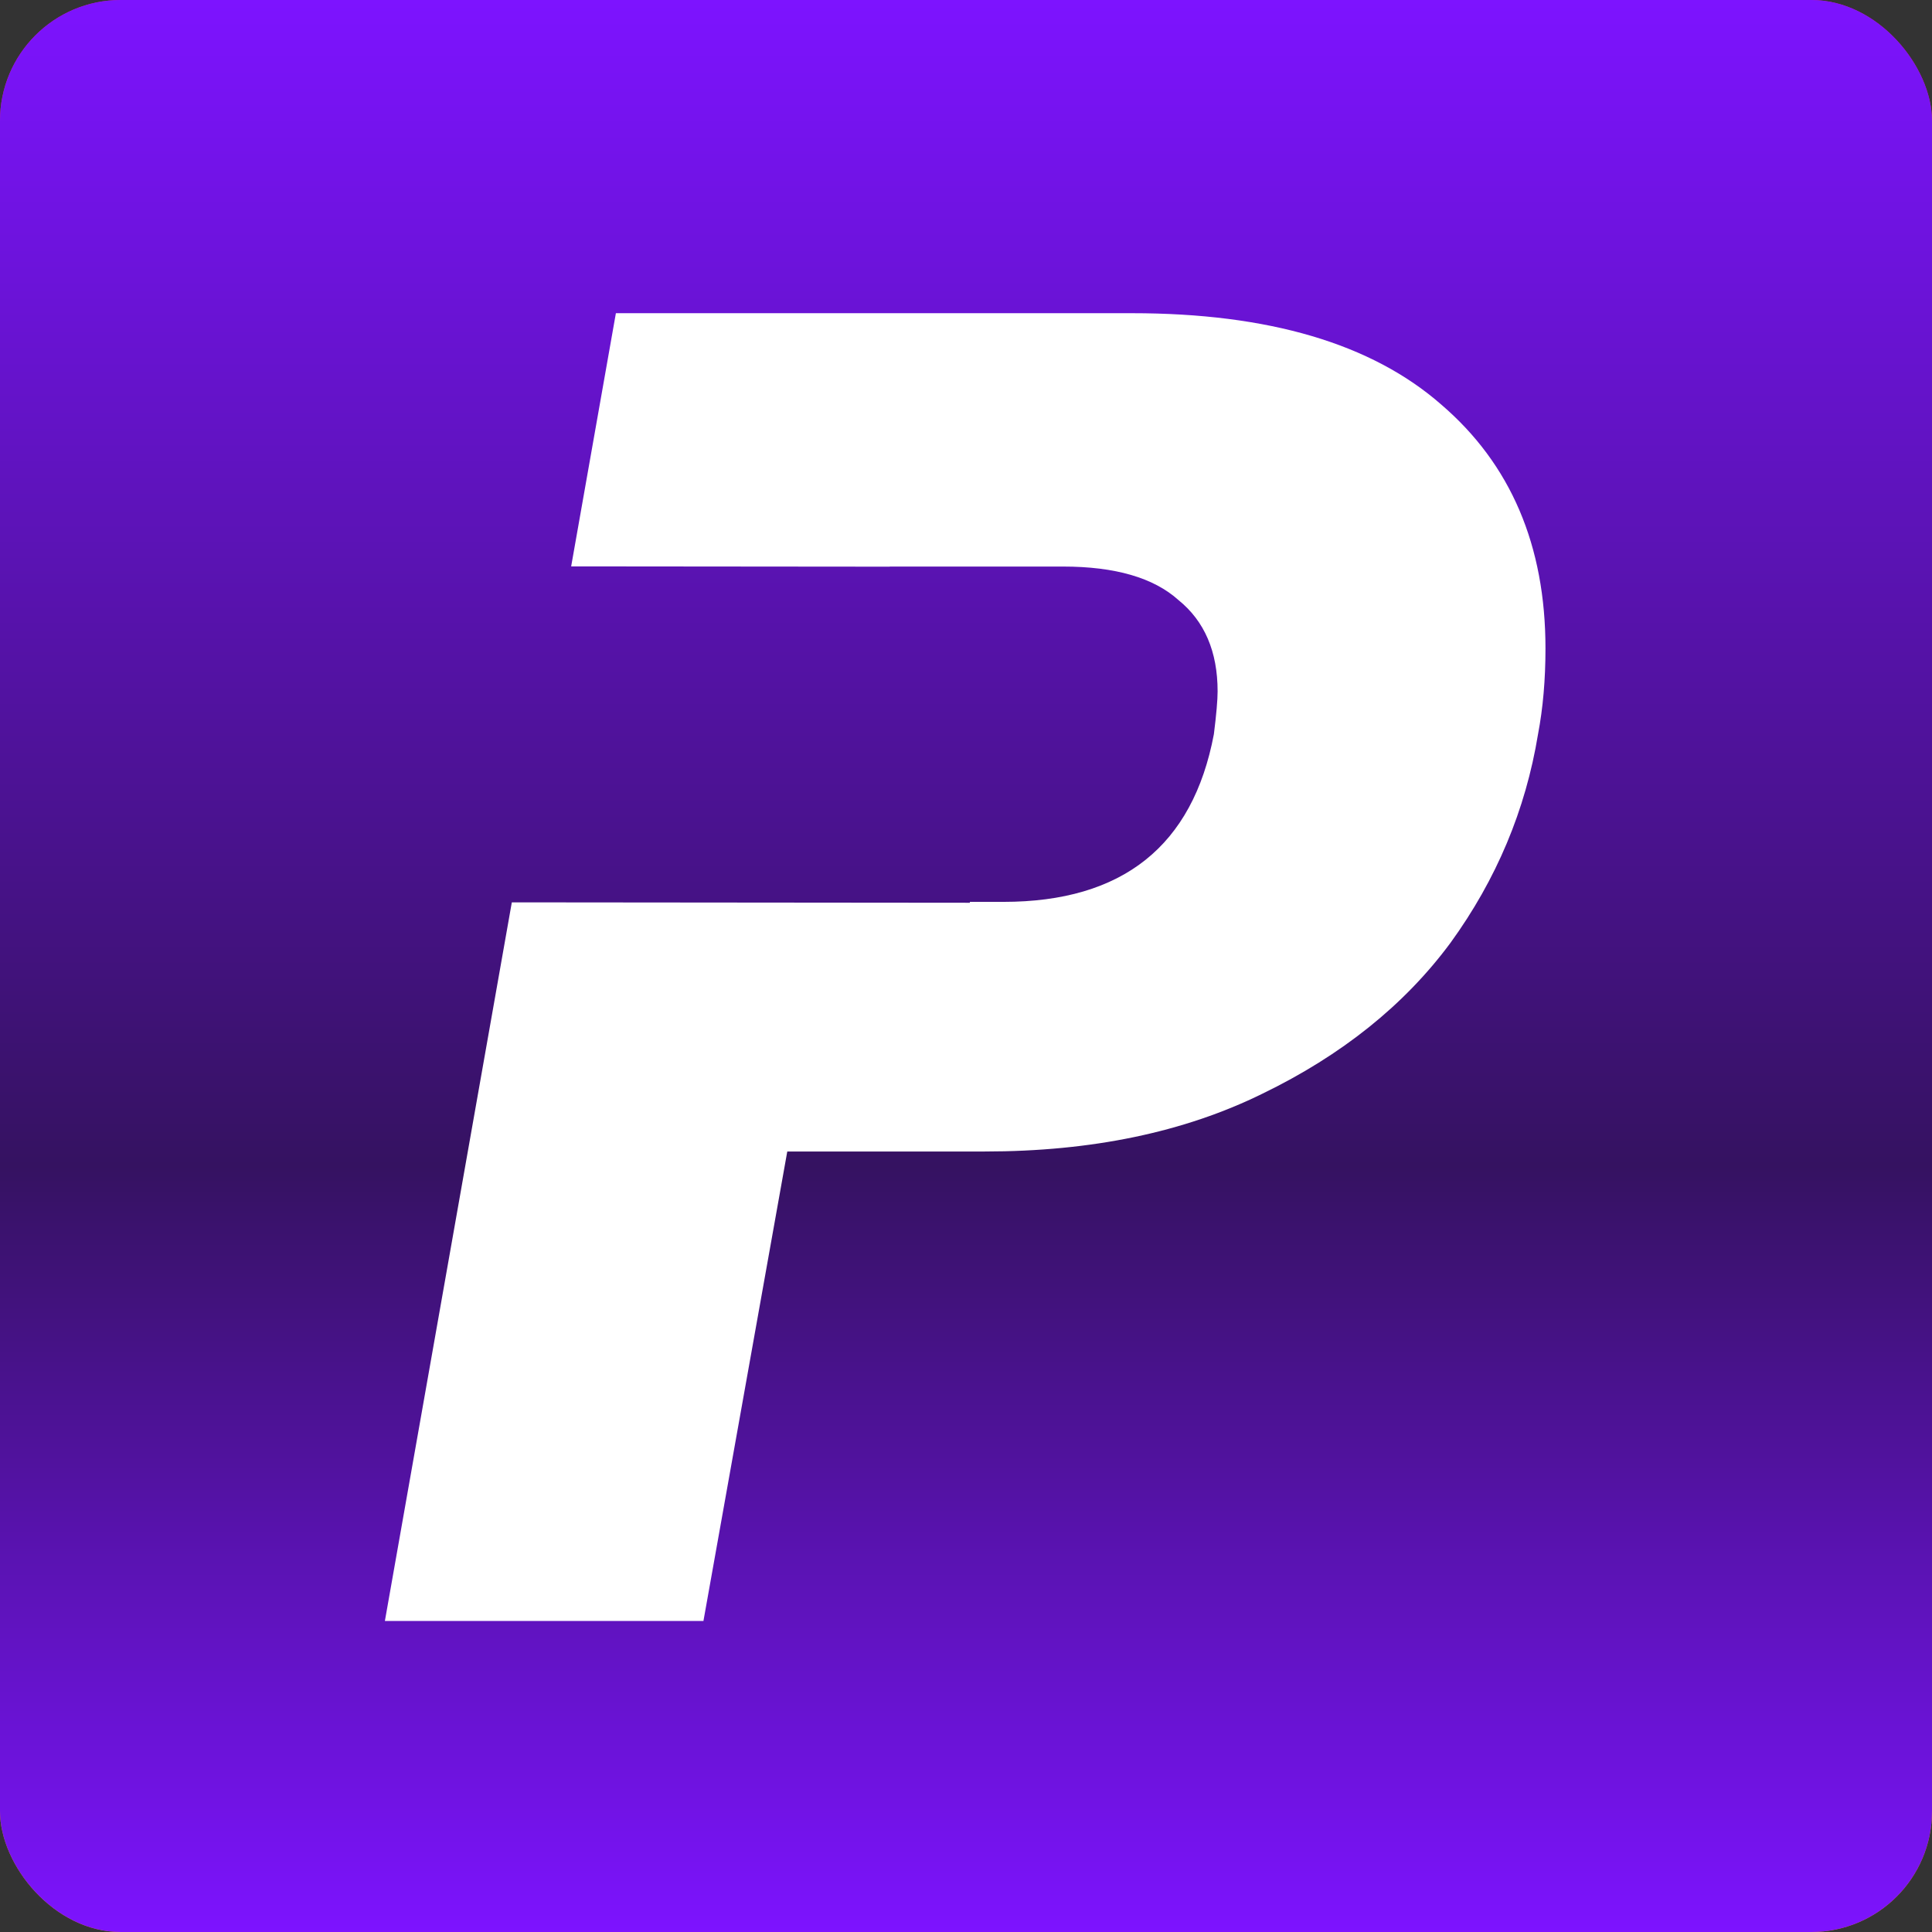 <svg width="512" height="512" viewBox="0 0 512 512" fill="none" xmlns="http://www.w3.org/2000/svg">
<rect x="0" y="0" width="512" height="512" fill="#333333" stroke="none"/>
<rect width="512" height="512" rx="32" fill="url(#paint0_linear_686_4128)"/>
<rect width="512" height="512" rx="32" fill="url(#paint1_linear_686_4128)"/>
<path d="M299.969 83C336.172 83 363.49 91.063 381.921 107.19C400.352 122.988 409.567 144.546 409.567 171.863C409.567 180.091 408.909 187.662 407.593 194.573C404.302 214.65 396.566 233.081 384.389 249.866C372.211 266.322 355.59 279.652 334.526 289.854C313.792 300.057 289.272 305.159 260.967 305.159H208.637L186.421 429.568H102L135.638 239.132L257.027 239.242V239.005H265.904C297.5 239.005 316.095 224.194 321.69 194.573C322.349 189.308 322.678 185.523 322.678 183.219C322.678 172.687 319.222 164.622 312.311 159.027C305.728 153.103 295.525 150.142 281.702 150.142H235.789L235.783 150.174L151.364 150.098L163.217 83H299.969Z" fill="white"/>
<defs>
<linearGradient id="paint0_linear_686_4128" x1="256" y1="512" x2="256" y2="0" gradientUnits="userSpaceOnUse">
<stop stop-color="#FE831B"/>
<stop offset="1" stop-color="#ED1980"/>
</linearGradient>
<linearGradient id="paint1_linear_686_4128" x1="256" y1="512" x2="256" y2="-1.41944e-06" gradientUnits="userSpaceOnUse">
<stop stop-color="#7D13FF"/>
<stop offset="0.397" stop-color="#351261"/>
<stop offset="1" stop-color="#7D13FF"/>
</linearGradient>
</defs>
</svg>
